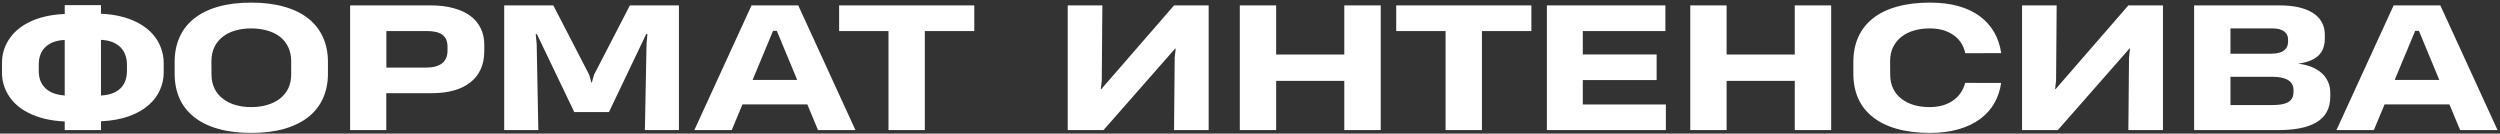 <?xml version="1.0" encoding="UTF-8"?> <svg xmlns="http://www.w3.org/2000/svg" width="711" height="38" viewBox="0 0 711 38" fill="none"><rect x="0" y="0" width="711" height="38" fill="#333333" stroke="none"/> <path d="M28.719 34.492C31.75 34.352 34.398 33.875 36.664 33.062C38.945 32.25 40.844 31.164 42.359 29.805C43.766 28.555 44.812 27.141 45.5 25.562C46.203 23.984 46.555 22.344 46.555 20.641V17.852C46.555 16.758 46.398 15.672 46.086 14.594C45.789 13.5 45.344 12.461 44.75 11.477C43.422 9.336 41.492 7.625 38.961 6.344C36.086 4.891 32.672 4.078 28.719 3.906V1.469H18.406V3.977C14.359 4.148 10.93 4.953 8.117 6.391C5.586 7.672 3.664 9.383 2.352 11.523C1.164 13.461 0.57 15.578 0.57 17.875V20.664C0.57 22.961 1.164 25.07 2.352 26.992C3.664 29.148 5.586 30.852 8.117 32.102C10.961 33.555 14.391 34.367 18.406 34.539V37H28.719V34.492ZM36.102 20.195C36.102 22.242 35.508 23.867 34.32 25.07C33.039 26.352 31.172 27.047 28.719 27.156V11.336C31.125 11.445 32.984 12.156 34.297 13.469C34.891 14.078 35.336 14.797 35.633 15.625C35.945 16.438 36.102 17.328 36.102 18.297V20.195ZM11.023 18.297C11.023 16.328 11.602 14.742 12.758 13.539C14.055 12.195 15.938 11.469 18.406 11.359V27.156C15.922 26.984 14.047 26.25 12.781 24.953C11.609 23.766 11.023 22.18 11.023 20.195V18.297ZM49.672 20.969C49.672 23.547 50.125 25.875 51.031 27.953C51.953 30.016 53.32 31.773 55.133 33.227C56.977 34.711 59.266 35.844 62 36.625C64.734 37.406 67.883 37.797 71.445 37.797C75.008 37.797 78.156 37.406 80.891 36.625C83.641 35.828 85.945 34.68 87.805 33.18C89.617 31.727 90.977 29.969 91.883 27.906C92.805 25.828 93.266 23.516 93.266 20.969V17.594C93.266 15.047 92.805 12.734 91.883 10.656C90.961 8.578 89.602 6.812 87.805 5.359C85.945 3.859 83.648 2.719 80.914 1.938C78.18 1.141 75.031 0.742 71.469 0.742C67.906 0.742 64.758 1.133 62.023 1.914C59.289 2.695 57 3.828 55.156 5.312C53.344 6.766 51.977 8.531 51.055 10.609C50.133 12.672 49.672 15 49.672 17.594V20.969ZM71.445 30.461C69.867 30.461 68.391 30.266 67.016 29.875C65.656 29.484 64.477 28.906 63.477 28.141C61.258 26.469 60.148 24.133 60.148 21.133L60.125 17.453C60.125 15.906 60.414 14.539 60.992 13.352C61.57 12.164 62.391 11.172 63.453 10.375C64.453 9.609 65.633 9.039 66.992 8.664C68.367 8.273 69.852 8.078 71.445 8.078C73.039 8.078 74.523 8.273 75.898 8.664C77.273 9.039 78.469 9.602 79.484 10.352C80.547 11.148 81.367 12.148 81.945 13.352C82.523 14.539 82.812 15.906 82.812 17.453V21.133C82.812 24.133 81.703 26.469 79.484 28.141C78.469 28.906 77.266 29.484 75.875 29.875C74.5 30.266 73.023 30.461 71.445 30.461ZM137.727 12.602C137.727 10.883 137.375 9.336 136.672 7.961C135.984 6.57 134.984 5.398 133.672 4.445C132.344 3.492 130.742 2.773 128.867 2.289C127.008 1.789 124.922 1.539 122.609 1.539H99.57V37H109.859V26.5H122.867C125.18 26.5 127.25 26.242 129.078 25.727C130.922 25.211 132.484 24.445 133.766 23.43C135.062 22.414 136.047 21.164 136.719 19.68C137.391 18.18 137.727 16.477 137.727 14.57V12.602ZM127.273 14.383C127.273 16.008 126.742 17.227 125.68 18.039C124.633 18.836 123.094 19.234 121.062 19.234H109.883V8.828H121.414C123.43 8.828 124.906 9.188 125.844 9.906C126.797 10.625 127.273 11.758 127.273 13.305V14.383ZM173.188 31.867L183.781 9.695H184.133L183.875 12.484L183.406 37H193.086V1.539H179.141L168.945 21.25L168.312 23.5H168.195L167.586 21.297L157.367 1.539H143.398V37H153.102L152.633 12.484L152.352 9.719H152.703L163.32 31.867H173.188ZM211.156 29.688H229.602L232.648 37H243.289L227.023 1.539H213.734L197.469 37H208.109L211.156 29.688ZM220.93 8.781L226.719 22.727H214.039L219.852 8.781H220.93ZM277.086 1.539H238.648V8.828H252.688V37H263.023V8.828H277.086V1.539ZM333.898 1.539L313.227 25.328H313.062L313.344 22.938L313.508 1.539H303.664V37H313.836L334.227 13.797H334.367L334.086 16.375L333.898 37H343.742V1.539H333.898ZM362.938 23.008H382.32V37H392.68V1.539H382.32V15.508H362.938V1.539H352.602V37H362.938V23.008ZM435.523 1.539H397.086V8.828H411.125V37H421.461V8.828H435.523V1.539ZM473.773 29.711H450.148V22.773H471.148V15.484H450.148V8.828H473.633V1.539H439.93V37H473.773V29.711ZM491.047 23.008H510.43V37H520.789V1.539H510.43V15.508H491.047V1.539H480.711V37H491.047V23.008ZM558.898 23.57C558.32 25.711 557.18 27.375 555.477 28.562C553.695 29.828 551.461 30.461 548.773 30.461C547.211 30.461 545.758 30.273 544.414 29.898C543.07 29.508 541.898 28.938 540.898 28.188C539.836 27.406 539.016 26.43 538.438 25.258C537.859 24.086 537.57 22.727 537.57 21.18L537.547 17.43C537.547 15.914 537.828 14.57 538.391 13.398C538.969 12.227 539.781 11.234 540.828 10.422C541.844 9.641 543.031 9.055 544.391 8.664C545.75 8.273 547.227 8.078 548.82 8.078C551.461 8.078 553.68 8.688 555.477 9.906C557.289 11.141 558.438 12.883 558.922 15.133L569.141 15.109C568.828 12.922 568.164 10.945 567.148 9.18C566.133 7.414 564.789 5.906 563.117 4.656C559.586 2.047 554.844 0.742 548.891 0.742C545.328 0.742 542.18 1.133 539.445 1.914C536.711 2.68 534.422 3.805 532.578 5.289C530.766 6.742 529.398 8.508 528.477 10.586C527.555 12.648 527.094 14.977 527.094 17.57V20.969C527.094 23.547 527.547 25.875 528.453 27.953C529.375 30.031 530.742 31.789 532.555 33.227C534.398 34.711 536.688 35.844 539.422 36.625C542.156 37.406 545.305 37.797 548.867 37.797C551.93 37.797 554.664 37.445 557.07 36.742C559.492 36.039 561.57 35.031 563.305 33.719C564.945 32.484 566.25 31.008 567.219 29.289C568.203 27.555 568.836 25.656 569.117 23.594L558.898 23.57ZM605.305 1.539L584.633 25.328H584.469L584.75 22.938L584.914 1.539H575.07V37H585.242L605.633 13.797H605.773L605.492 16.375L605.305 37H615.148V1.539H605.305ZM662.727 26.336C662.727 25.18 662.5 24.125 662.047 23.172C661.609 22.219 660.977 21.383 660.148 20.664C659.336 19.977 658.367 19.414 657.242 18.977C656.117 18.539 654.891 18.25 653.562 18.109C656.141 17.766 658.055 17.016 659.305 15.859C660.555 14.688 661.18 13.062 661.18 10.984V9.883C661.18 8.539 660.891 7.352 660.312 6.32C659.75 5.273 658.914 4.398 657.805 3.695C655.555 2.258 652.406 1.539 648.359 1.539H624.008V37H647.914C652.602 37 656.172 36.297 658.625 34.891C661.359 33.344 662.727 30.875 662.727 27.484V26.336ZM650.727 11.875C650.727 12.938 650.32 13.773 649.508 14.383C648.711 14.977 647.492 15.273 645.852 15.273H634.344V8.078H646.273C647.836 8.078 649 8.406 649.766 9.062C650.406 9.609 650.727 10.32 650.727 11.195V11.875ZM652.273 26.078C652.289 27.578 651.695 28.617 650.492 29.195C649.539 29.648 648.133 29.875 646.273 29.875H634.344V21.836H646.133C648.039 21.836 649.508 22.109 650.539 22.656C651.633 23.266 652.211 24.188 652.273 25.422V26.078ZM678.172 29.688H696.617L699.664 37H710.305L694.039 1.539H680.75L664.484 37H675.125L678.172 29.688ZM687.945 8.781L693.734 22.727H681.055L686.867 8.781H687.945Z" fill="white"></path> </svg> 